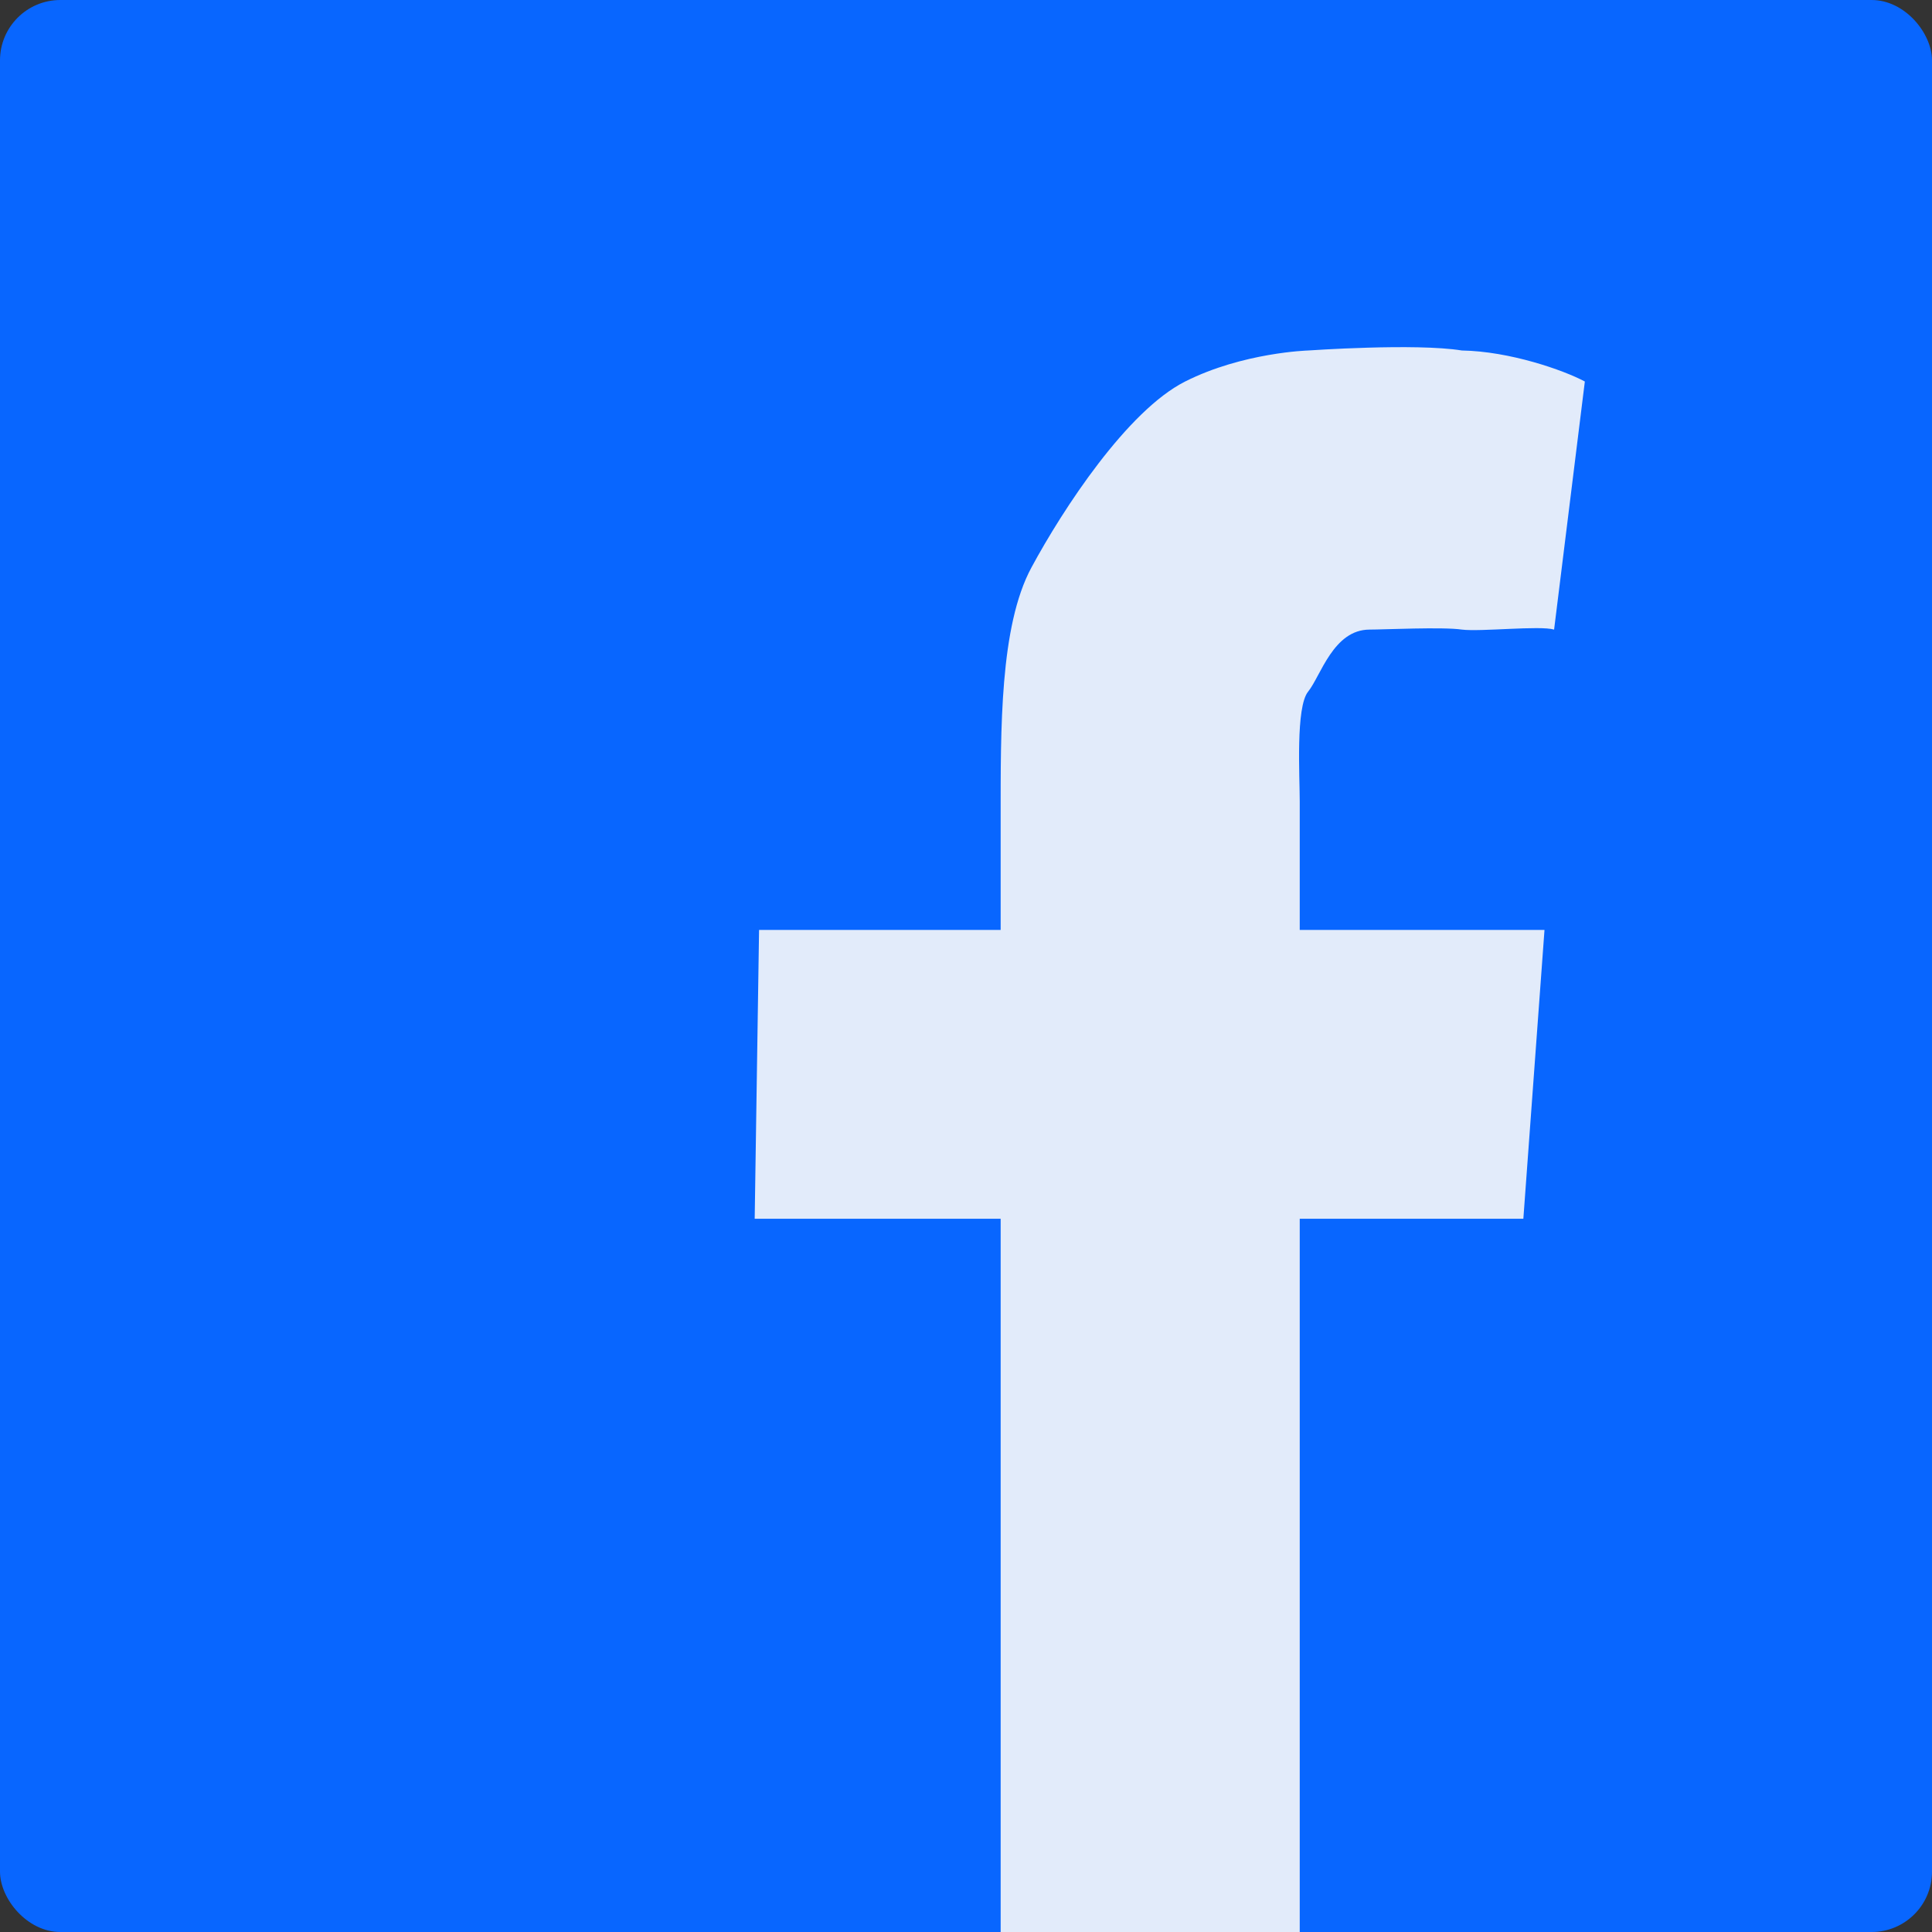 <svg width="128" height="128" viewBox="0 0 128 128" fill="none" xmlns="http://www.w3.org/2000/svg">
<rect x="0" y="0" width="128" height="128" fill="#333333" stroke="none"/>
<rect width="128" height="128" rx="4" fill="#0866FF"/>
<path opacity="0.9" d="M102.327 61.61L100.926 80.747H50L50.29 61.61H102.327ZM66.296 128V54.225C66.296 48.311 66.235 41.494 68.333 37.603C70.432 33.712 74.691 27.206 78.519 25.276C82.346 23.346 86.667 23.221 86.667 23.221C86.667 23.221 93.796 22.723 96.852 23.221C100.019 23.273 103.588 24.521 105 25.276L102.963 41.712C102.037 41.431 98.086 41.867 96.852 41.712C95.617 41.525 91.667 41.712 90.741 41.712C88.333 41.712 87.5 44.793 86.667 45.821C85.833 46.848 86.111 51.424 86.111 53.105V128H66.296Z" fill="#FAFAFA"/>
</svg>
